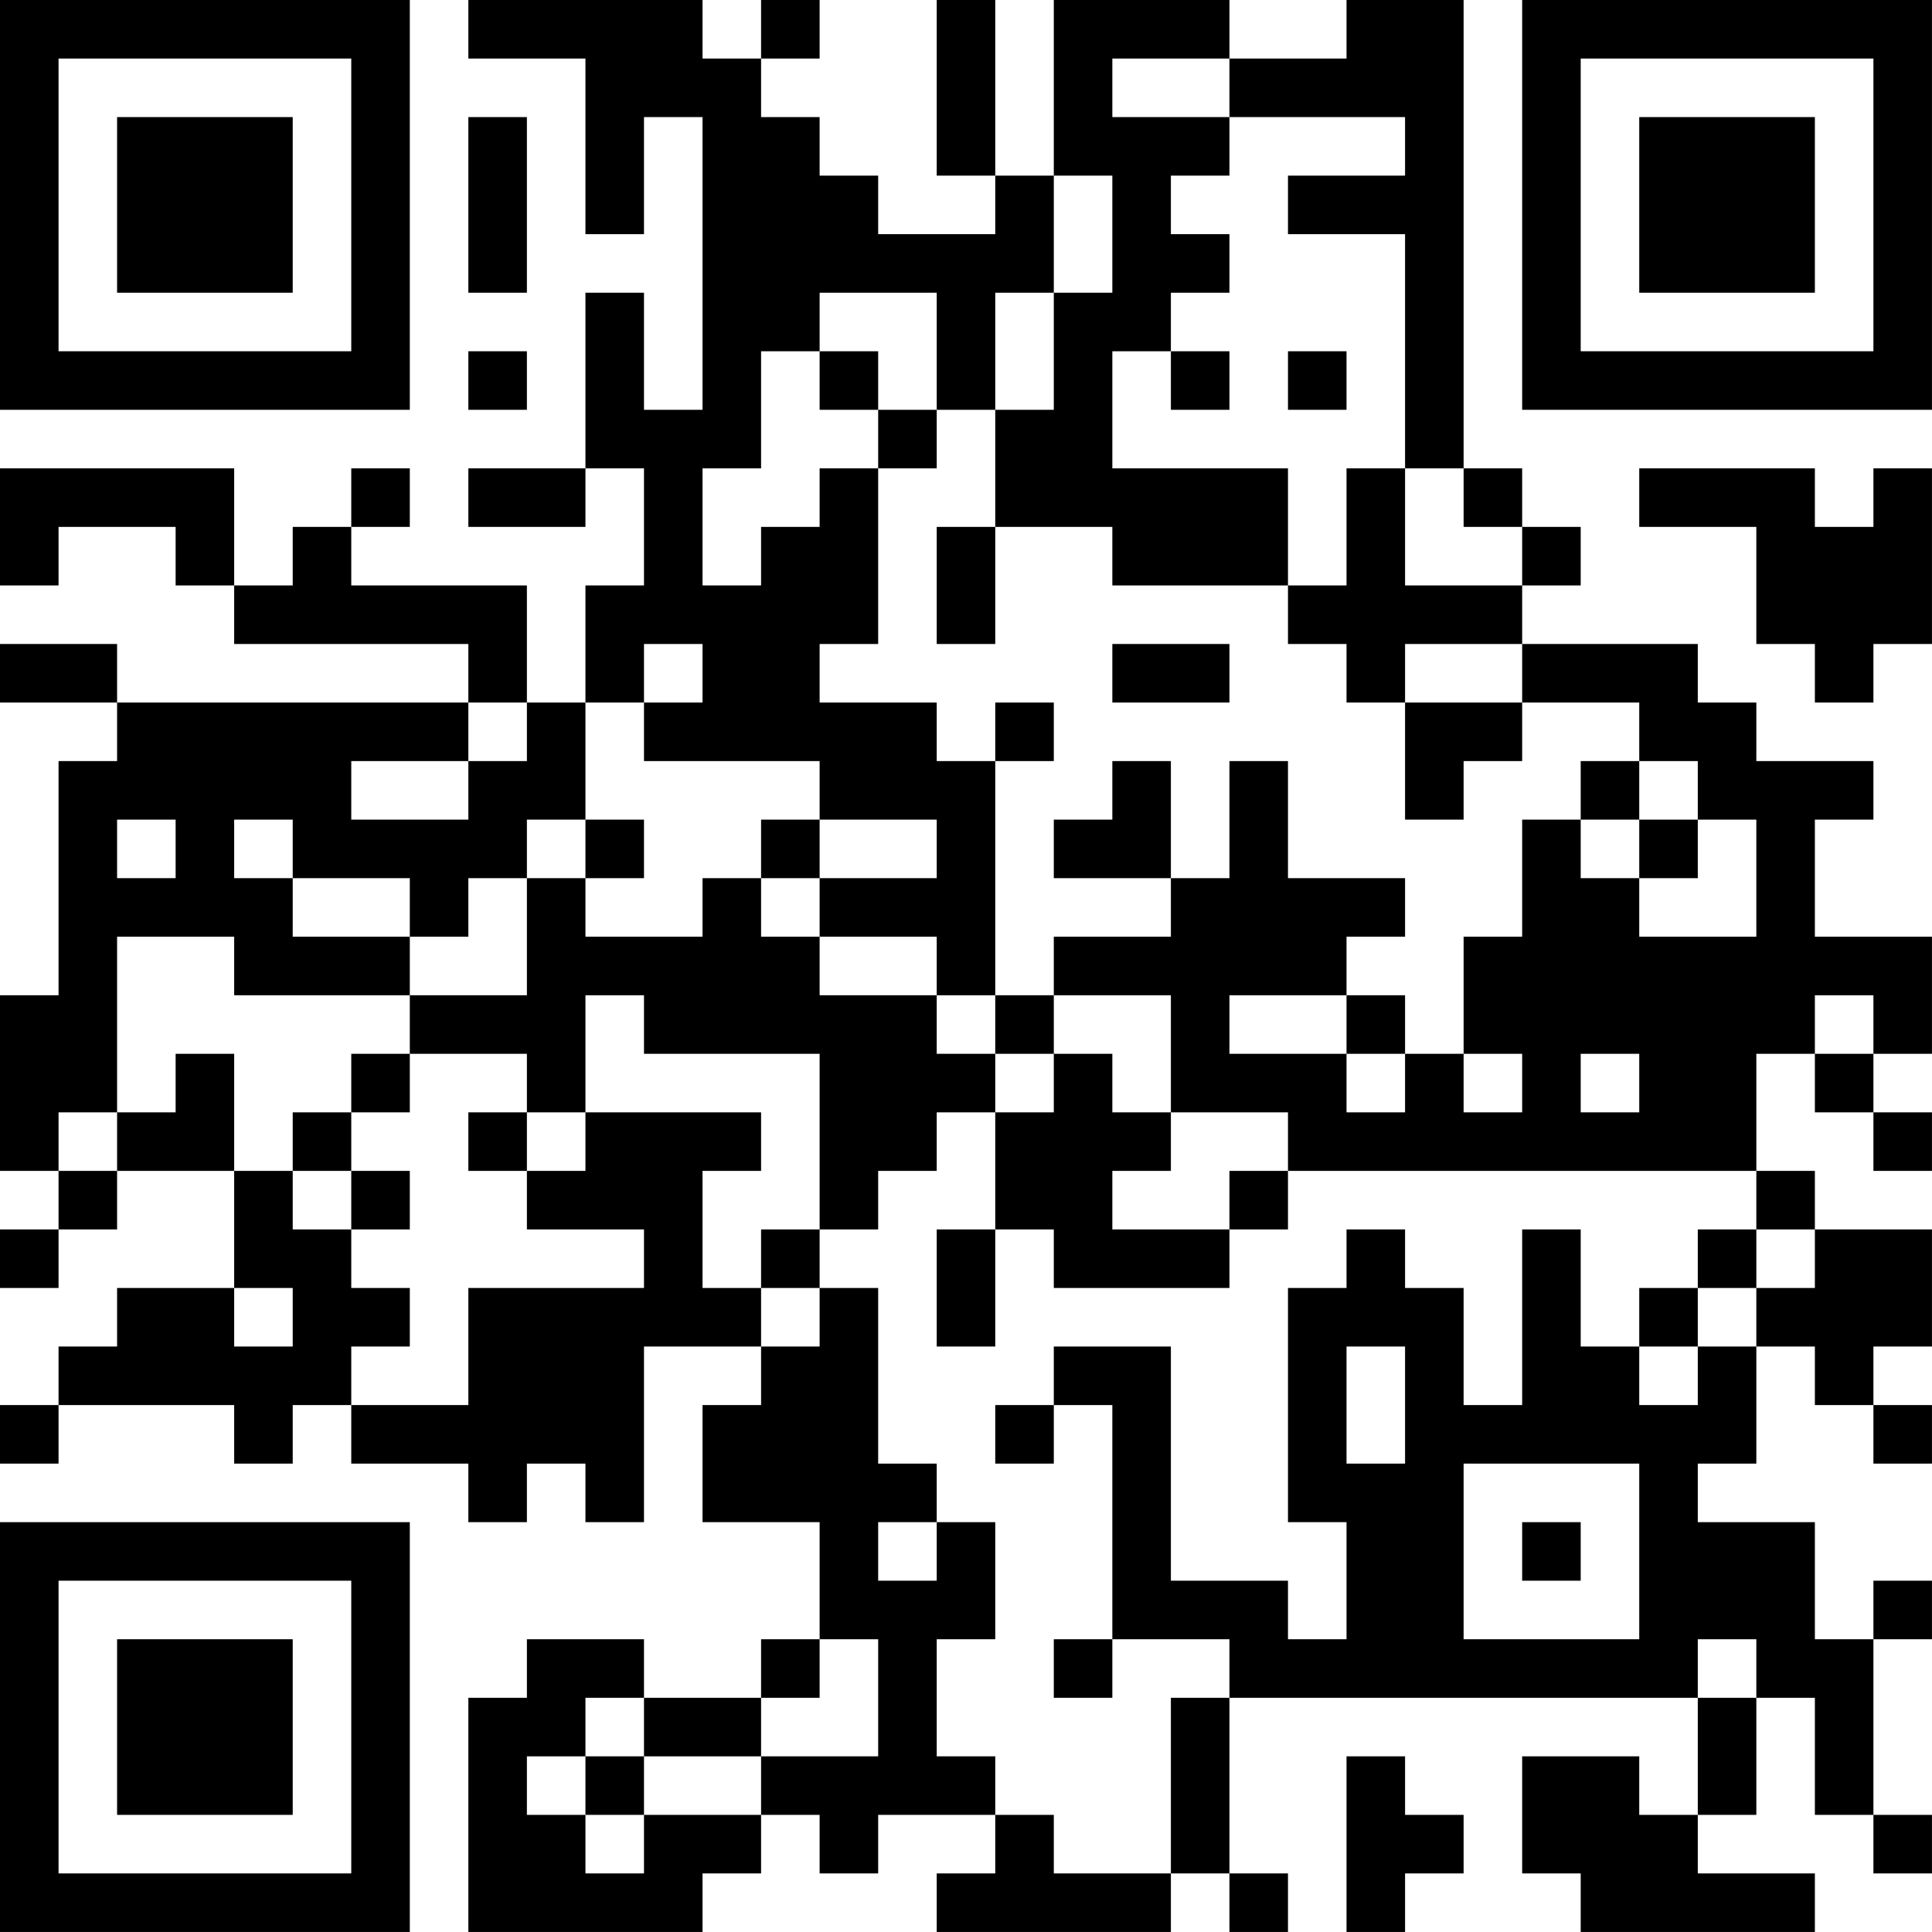 <?xml version="1.0" encoding="UTF-8"?>
<svg xmlns="http://www.w3.org/2000/svg" version="1.1" width="400" height="400" viewBox="0 0 400 400"><rect x="0" y="0" width="400" height="400" fill="#ffffff"/><g transform="scale(12.121)"><g transform="translate(0,0)"><path fill-rule="evenodd" d="M8 0L8 1L10 1L10 4L11 4L11 2L12 2L12 7L11 7L11 5L10 5L10 8L8 8L8 9L10 9L10 8L11 8L11 10L10 10L10 12L9 12L9 10L6 10L6 9L7 9L7 8L6 8L6 9L5 9L5 10L4 10L4 8L0 8L0 10L1 10L1 9L3 9L3 10L4 10L4 11L8 11L8 12L2 12L2 11L0 11L0 12L2 12L2 13L1 13L1 17L0 17L0 20L1 20L1 21L0 21L0 22L1 22L1 21L2 21L2 20L4 20L4 22L2 22L2 23L1 23L1 24L0 24L0 25L1 25L1 24L4 24L4 25L5 25L5 24L6 24L6 25L8 25L8 26L9 26L9 25L10 25L10 26L11 26L11 23L13 23L13 24L12 24L12 26L14 26L14 28L13 28L13 29L11 29L11 28L9 28L9 29L8 29L8 33L12 33L12 32L13 32L13 31L14 31L14 32L15 32L15 31L17 31L17 32L16 32L16 33L20 33L20 32L21 32L21 33L22 33L22 32L21 32L21 29L29 29L29 31L28 31L28 30L26 30L26 32L27 32L27 33L31 33L31 32L29 32L29 31L30 31L30 29L31 29L31 31L32 31L32 32L33 32L33 31L32 31L32 28L33 28L33 27L32 27L32 28L31 28L31 26L29 26L29 25L30 25L30 23L31 23L31 24L32 24L32 25L33 25L33 24L32 24L32 23L33 23L33 21L31 21L31 20L30 20L30 18L31 18L31 19L32 19L32 20L33 20L33 19L32 19L32 18L33 18L33 16L31 16L31 14L32 14L32 13L30 13L30 12L29 12L29 11L26 11L26 10L27 10L27 9L26 9L26 8L25 8L25 0L23 0L23 1L21 1L21 0L18 0L18 3L17 3L17 0L16 0L16 3L17 3L17 4L15 4L15 3L14 3L14 2L13 2L13 1L14 1L14 0L13 0L13 1L12 1L12 0ZM19 1L19 2L21 2L21 3L20 3L20 4L21 4L21 5L20 5L20 6L19 6L19 8L22 8L22 10L19 10L19 9L17 9L17 7L18 7L18 5L19 5L19 3L18 3L18 5L17 5L17 7L16 7L16 5L14 5L14 6L13 6L13 8L12 8L12 10L13 10L13 9L14 9L14 8L15 8L15 11L14 11L14 12L16 12L16 13L17 13L17 17L16 17L16 16L14 16L14 15L16 15L16 14L14 14L14 13L11 13L11 12L12 12L12 11L11 11L11 12L10 12L10 14L9 14L9 15L8 15L8 16L7 16L7 15L5 15L5 14L4 14L4 15L5 15L5 16L7 16L7 17L4 17L4 16L2 16L2 19L1 19L1 20L2 20L2 19L3 19L3 18L4 18L4 20L5 20L5 21L6 21L6 22L7 22L7 23L6 23L6 24L8 24L8 22L11 22L11 21L9 21L9 20L10 20L10 19L13 19L13 20L12 20L12 22L13 22L13 23L14 23L14 22L15 22L15 25L16 25L16 26L15 26L15 27L16 27L16 26L17 26L17 28L16 28L16 30L17 30L17 31L18 31L18 32L20 32L20 29L21 29L21 28L19 28L19 24L18 24L18 23L20 23L20 27L22 27L22 28L23 28L23 26L22 26L22 22L23 22L23 21L24 21L24 22L25 22L25 24L26 24L26 21L27 21L27 23L28 23L28 24L29 24L29 23L30 23L30 22L31 22L31 21L30 21L30 20L22 20L22 19L20 19L20 17L18 17L18 16L20 16L20 15L21 15L21 13L22 13L22 15L24 15L24 16L23 16L23 17L21 17L21 18L23 18L23 19L24 19L24 18L25 18L25 19L26 19L26 18L25 18L25 16L26 16L26 14L27 14L27 15L28 15L28 16L30 16L30 14L29 14L29 13L28 13L28 12L26 12L26 11L24 11L24 12L23 12L23 11L22 11L22 10L23 10L23 8L24 8L24 10L26 10L26 9L25 9L25 8L24 8L24 4L22 4L22 3L24 3L24 2L21 2L21 1ZM8 2L8 5L9 5L9 2ZM8 6L8 7L9 7L9 6ZM14 6L14 7L15 7L15 8L16 8L16 7L15 7L15 6ZM20 6L20 7L21 7L21 6ZM22 6L22 7L23 7L23 6ZM28 8L28 9L30 9L30 11L31 11L31 12L32 12L32 11L33 11L33 8L32 8L32 9L31 9L31 8ZM16 9L16 11L17 11L17 9ZM19 11L19 12L21 12L21 11ZM8 12L8 13L6 13L6 14L8 14L8 13L9 13L9 12ZM17 12L17 13L18 13L18 12ZM24 12L24 14L25 14L25 13L26 13L26 12ZM19 13L19 14L18 14L18 15L20 15L20 13ZM27 13L27 14L28 14L28 15L29 15L29 14L28 14L28 13ZM2 14L2 15L3 15L3 14ZM10 14L10 15L9 15L9 17L7 17L7 18L6 18L6 19L5 19L5 20L6 20L6 21L7 21L7 20L6 20L6 19L7 19L7 18L9 18L9 19L8 19L8 20L9 20L9 19L10 19L10 17L11 17L11 18L14 18L14 21L13 21L13 22L14 22L14 21L15 21L15 20L16 20L16 19L17 19L17 21L16 21L16 23L17 23L17 21L18 21L18 22L21 22L21 21L22 21L22 20L21 20L21 21L19 21L19 20L20 20L20 19L19 19L19 18L18 18L18 17L17 17L17 18L16 18L16 17L14 17L14 16L13 16L13 15L14 15L14 14L13 14L13 15L12 15L12 16L10 16L10 15L11 15L11 14ZM23 17L23 18L24 18L24 17ZM31 17L31 18L32 18L32 17ZM17 18L17 19L18 19L18 18ZM27 18L27 19L28 19L28 18ZM29 21L29 22L28 22L28 23L29 23L29 22L30 22L30 21ZM4 22L4 23L5 23L5 22ZM23 23L23 25L24 25L24 23ZM17 24L17 25L18 25L18 24ZM25 25L25 28L28 28L28 25ZM26 26L26 27L27 27L27 26ZM14 28L14 29L13 29L13 30L11 30L11 29L10 29L10 30L9 30L9 31L10 31L10 32L11 32L11 31L13 31L13 30L15 30L15 28ZM18 28L18 29L19 29L19 28ZM29 28L29 29L30 29L30 28ZM10 30L10 31L11 31L11 30ZM23 30L23 33L24 33L24 32L25 32L25 31L24 31L24 30ZM0 0L0 7L7 7L7 0ZM1 1L1 6L6 6L6 1ZM2 2L2 5L5 5L5 2ZM26 0L26 7L33 7L33 0ZM27 1L27 6L32 6L32 1ZM28 2L28 5L31 5L31 2ZM0 26L0 33L7 33L7 26ZM1 27L1 32L6 32L6 27ZM2 28L2 31L5 31L5 28Z" fill="#000000"/></g></g></svg>
